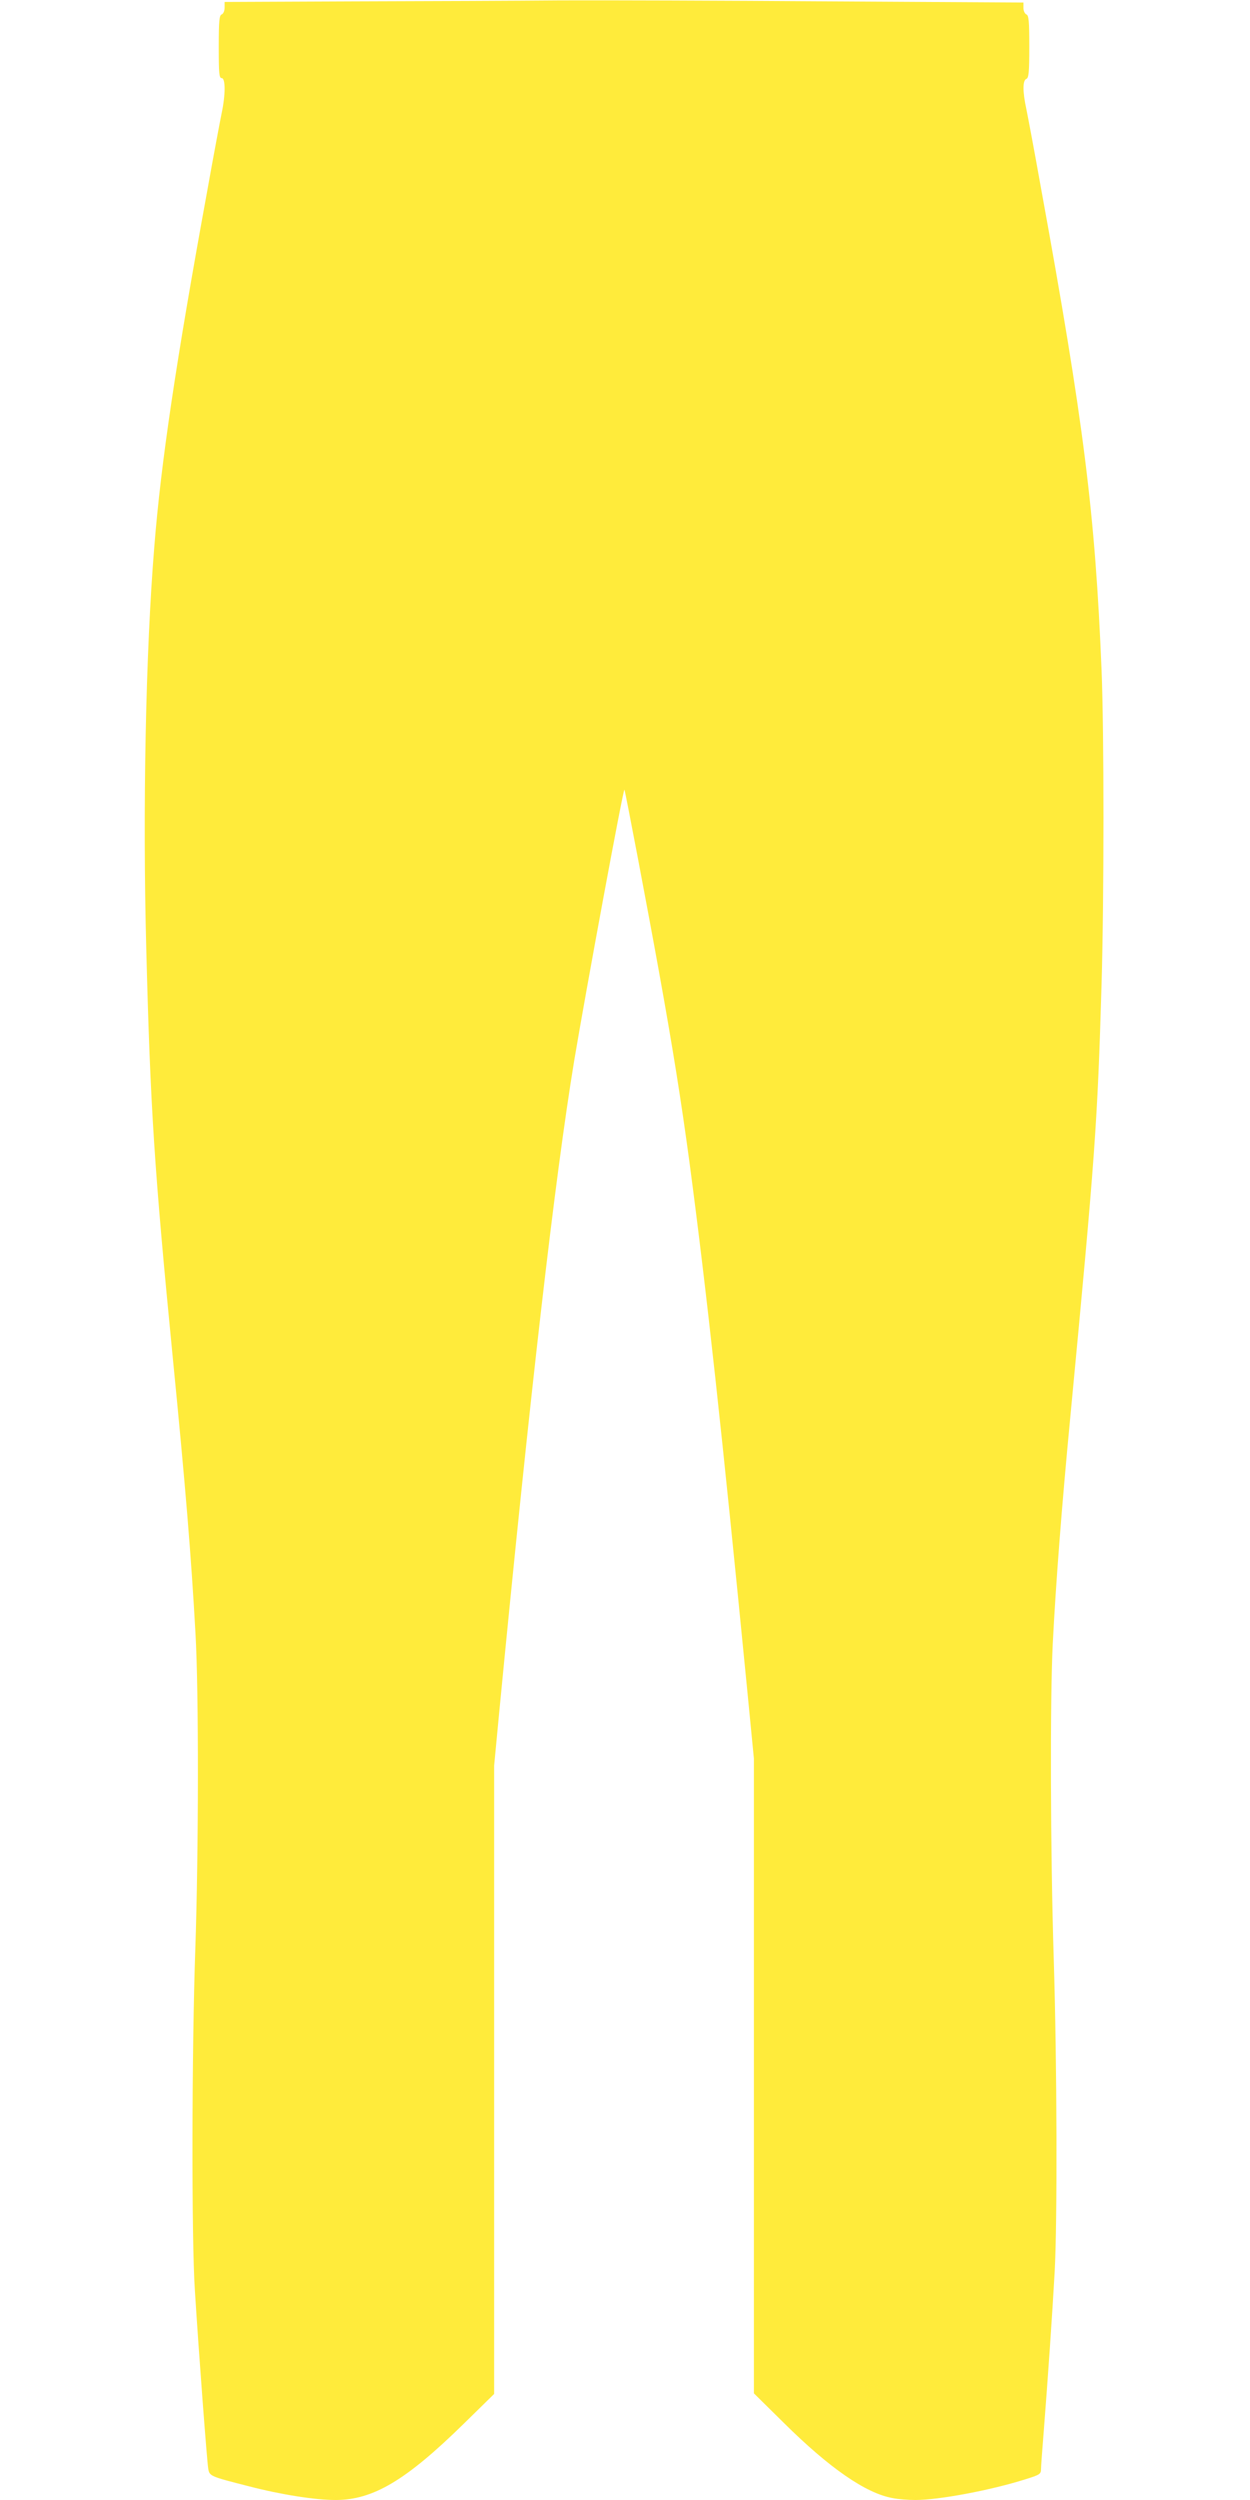 <?xml version="1.0" standalone="no"?>
<!DOCTYPE svg PUBLIC "-//W3C//DTD SVG 20010904//EN"
 "http://www.w3.org/TR/2001/REC-SVG-20010904/DTD/svg10.dtd">
<svg version="1.0" xmlns="http://www.w3.org/2000/svg"
 width="640pt" height="1280pt" viewBox="0 0 640 1280"
 preserveAspectRatio="xMidYMid meet">
<g transform="translate(0,1280) scale(0.1,-0.1)"
fill="#ffeb3b" stroke="none">
<path d="M1818 12793 l-668 -3 0 -29 c0 -16 -6 -31 -15 -35 -12 -4 -15 -32
-15 -166 0 -136 2 -160 15 -160 20 0 20 -84 0 -179 -8 -39 -42 -219 -74 -399
-160 -875 -237 -1392 -271 -1822 -44 -537 -60 -1344 -41 -2060 21 -820 41
-1124 136 -2095 65 -660 94 -1013 116 -1410 17 -296 16 -1117 -1 -1615 -18
-512 -20 -1486 -2 -1750 20 -320 62 -873 68 -908 6 -40 9 -41 209 -92 166 -43
340 -70 443 -70 192 0 360 100 655 389 l157 154 0 1609 0 1608 25 263 c159
1646 286 2746 385 3347 62 370 251 1392 257 1387 4 -4 122 -627 177 -932 71
-393 113 -657 156 -975 89 -670 167 -1388 295 -2694 l35 -360 0 -1625 0 -1625
153 -151 c233 -231 419 -360 556 -385 29 -6 82 -10 117 -10 122 0 387 50 564
106 74 23 80 27 80 52 0 15 7 108 15 207 20 255 43 589 55 805 14 266 12 1058
-5 1605 -17 551 -19 1319 -5 1607 16 314 46 704 90 1163 127 1336 139 1501
160 2215 13 442 13 1294 0 1610 -33 801 -90 1261 -311 2472 -32 180 -66 360
-74 399 -20 92 -19 148 0 155 12 5 15 33 15 165 0 133 -3 161 -15 165 -8 4
-15 18 -15 33 l0 28 -992 6 c-545 4 -1165 6 -1377 5 -212 -2 -686 -4 -1053 -5z"/>
</g>
</svg>
